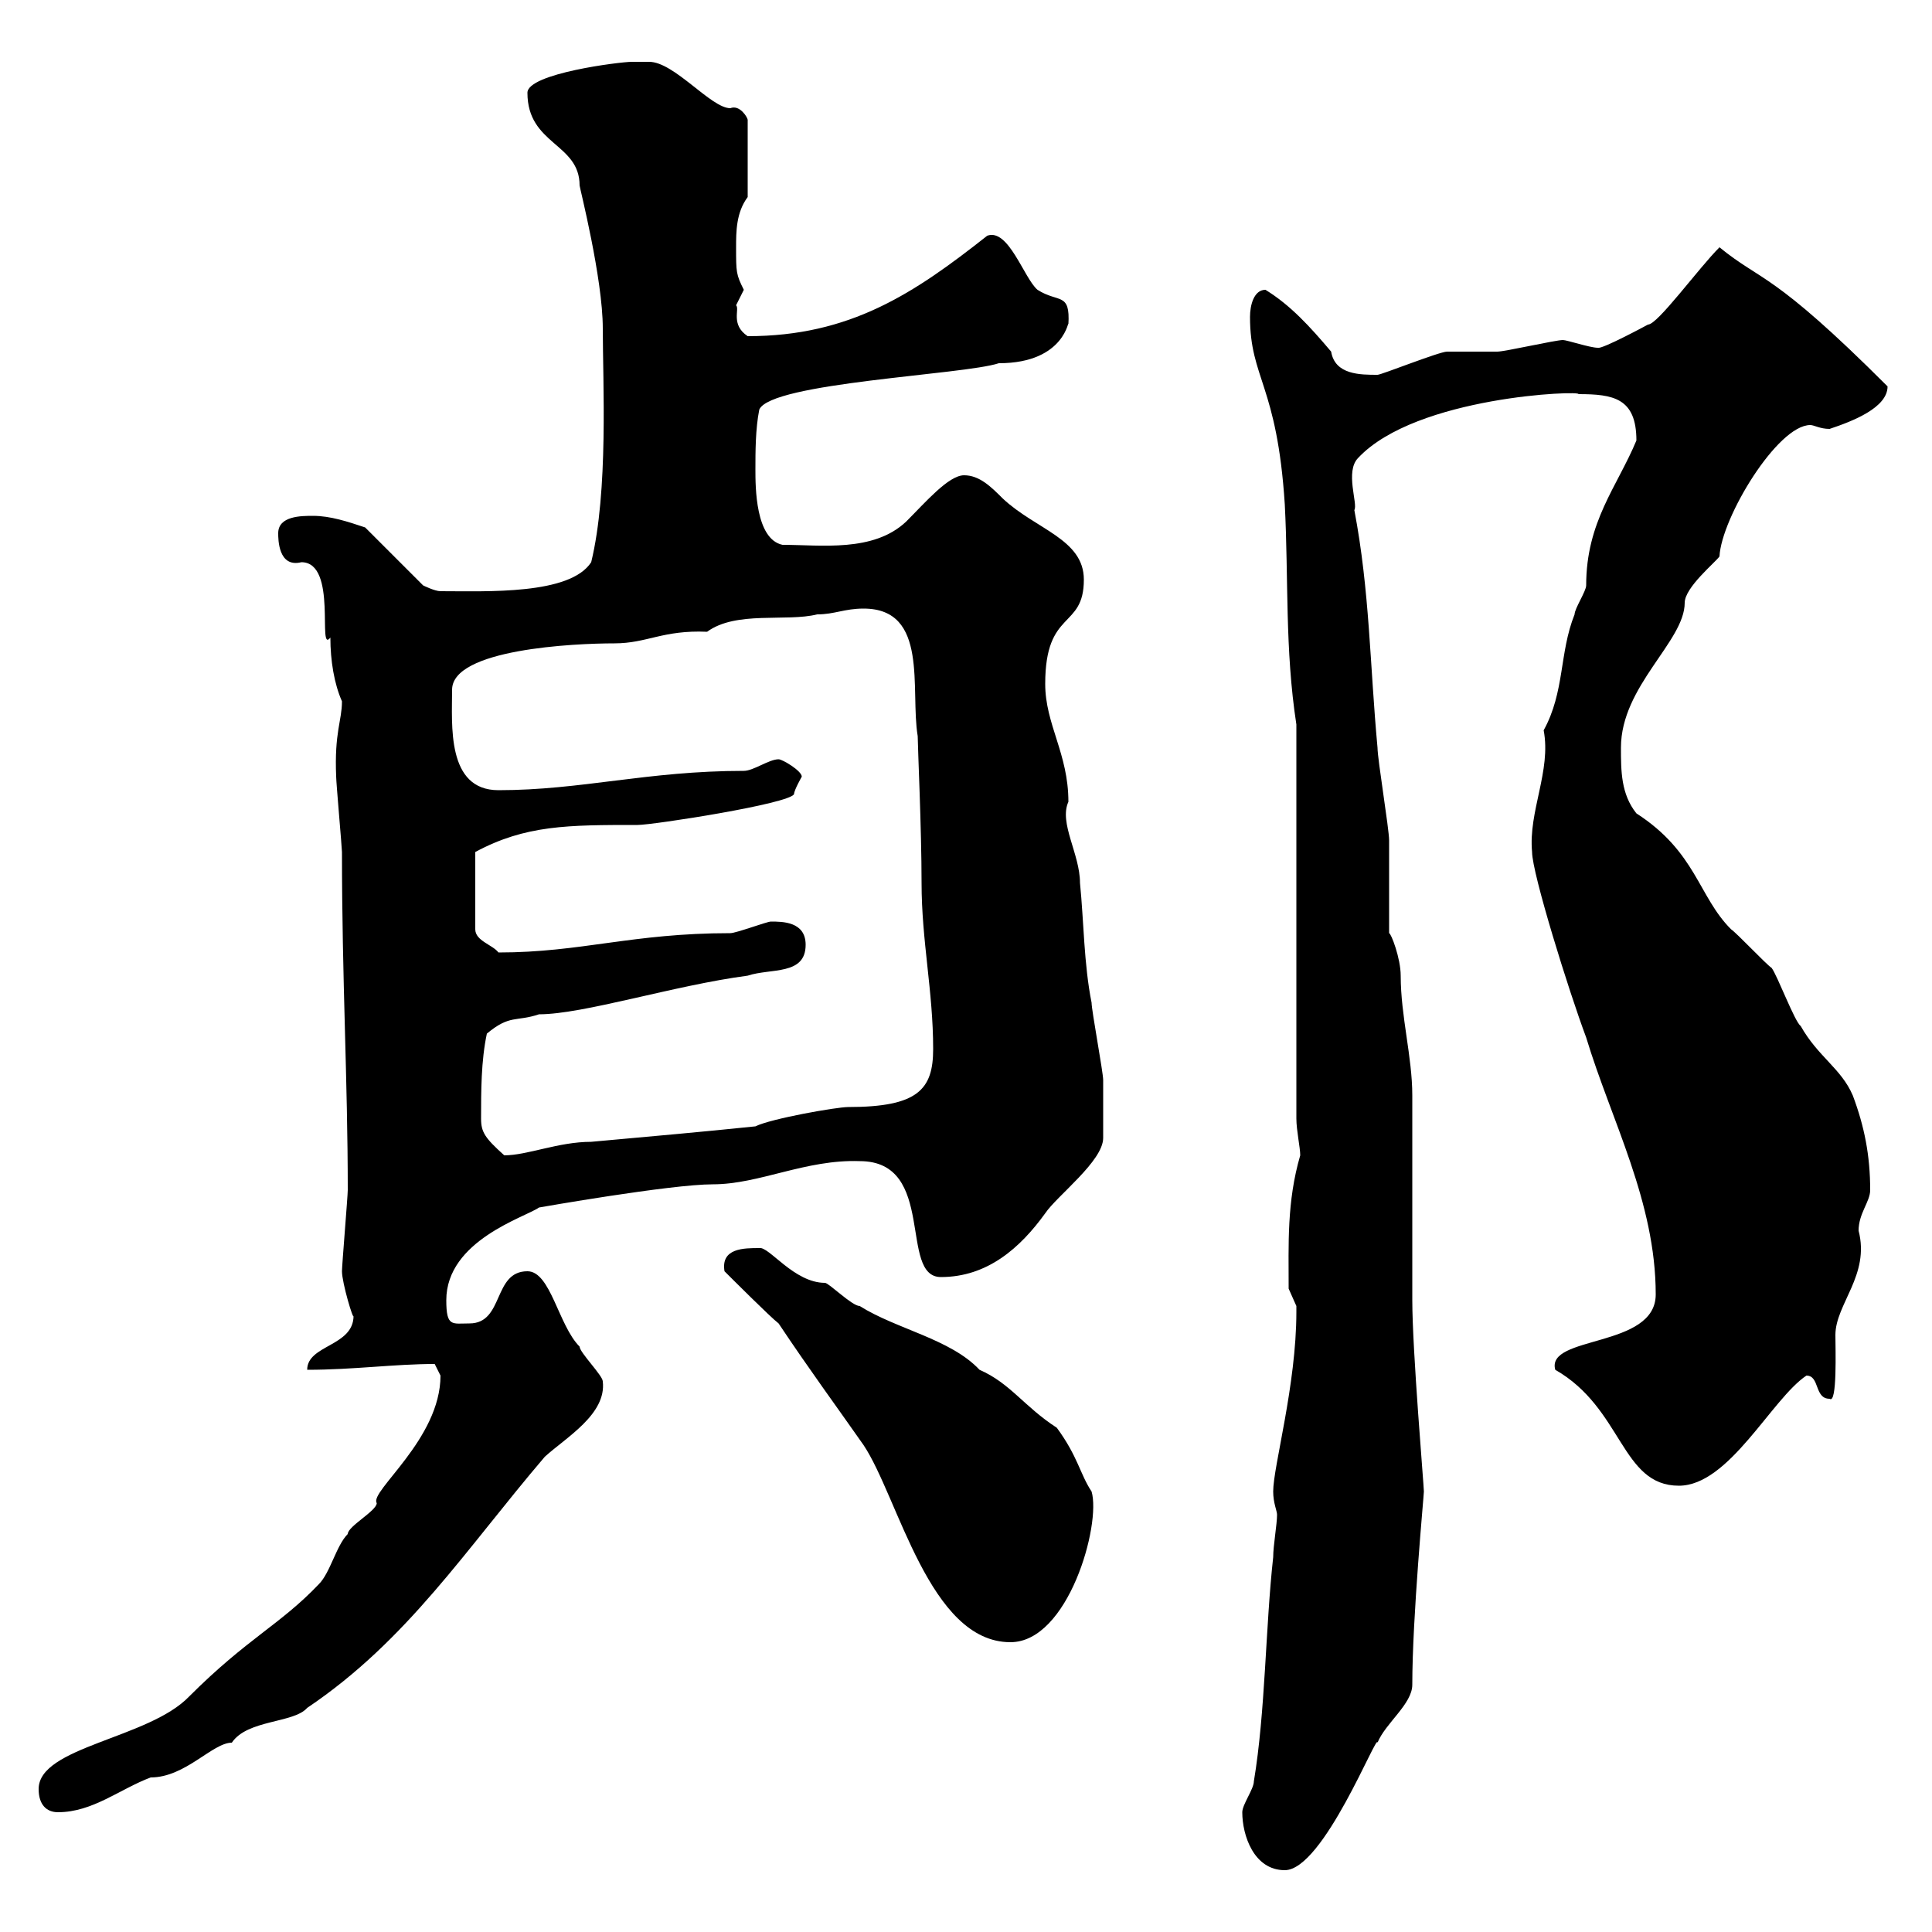 <svg xmlns="http://www.w3.org/2000/svg" xmlns:xlink="http://www.w3.org/1999/xlink" width="300" height="300"><path d="M192.90 281.40C192.90 285 194.70 290.40 199.50 290.40C205.50 290.40 213.90 268.80 213.90 270.60C215.10 267.60 219.30 264.60 219.30 261.60C219.30 251.10 221.10 232.20 221.10 231.60C221.10 230.70 219.30 209.70 219.30 201.90C219.30 197.40 219.30 174.90 219.30 170.10C219.30 164.10 217.50 157.80 217.50 151.50C217.50 148.80 216 144.90 215.70 144.90C215.70 143.10 215.70 132.30 215.70 130.50C215.70 128.70 213.90 117.90 213.90 116.10C212.70 103.20 212.70 91.80 210.30 79.20C210.90 78.30 208.80 73.20 210.90 71.10C219.90 61.50 245.70 60.60 245.10 61.20C250.50 61.20 254.10 61.80 254.10 68.40C251.10 75.60 246.30 81 246.30 90.90C246.30 91.80 244.50 94.50 244.50 95.40C242.10 101.40 243 107.40 239.70 113.40C240.90 119.70 237.30 126 237.90 132.30C237.90 135.60 243.60 153.90 246.30 161.10C250.20 174 257.10 186.60 257.10 201C257.10 209.40 240 207.30 241.50 212.70C252 218.70 251.70 230.70 260.70 230.70C268.50 230.70 275.10 217.20 280.50 213.60C282.60 213.60 281.70 217.20 284.10 217.20C285.30 218.10 285 209.40 285 207.30C285 202.50 290.40 198 288.60 191.10C288.60 188.40 290.40 186.60 290.40 184.80C290.40 179.40 289.50 174.90 287.70 170.10C285.90 165.90 282.30 164.10 279.60 159.30C278.70 158.70 276 151.50 275.10 150.30C274.20 149.70 269.70 144.90 268.80 144.30C263.70 139.20 263.40 132.30 254.10 126.30C251.70 123.30 251.70 119.70 251.70 116.10C251.70 106.50 261.60 99.60 261.60 93.60C261.60 91.20 266.40 87.30 267 86.40C267.30 80.40 276 66 281.10 66C281.70 66 282.60 66.60 284.10 66.60C287.70 65.40 293.10 63.30 293.10 60C275.10 42 273.60 43.80 267 38.40C263.70 41.70 257.40 50.40 255.90 50.40C255.90 50.40 248.70 54.30 248.10 54C246.90 54 243.30 52.80 242.70 52.80C241.50 52.80 233.70 54.60 232.50 54.60C231.90 54.60 225.30 54.60 224.70 54.60C223.50 54.60 214.50 58.20 213.90 58.20C211.20 58.20 207.30 58.20 206.70 54.60C203.40 50.70 200.40 47.40 196.50 45C194.70 45 194.10 47.40 194.10 49.20C194.10 58.80 198.30 59.70 199.50 78.30C200.10 90 199.50 100.80 201.30 112.50L201.30 173.70C201.30 175.50 201.90 178.20 201.90 179.40C199.80 186.60 200.10 193.20 200.10 200.10C200.10 200.10 201.30 202.80 201.30 202.80C201.30 203.70 201.30 203.70 201.30 203.70C201.30 215.10 197.70 227.70 197.70 231.60C197.70 233.40 198.30 234.60 198.30 235.20C198.30 236.70 197.70 240 197.70 241.80C196.50 252.60 196.50 265.80 194.70 276.60C194.70 277.80 192.90 280.20 192.90 281.40ZM6 277.80C6 280.20 7.20 281.40 9 281.40C14.40 281.40 18.60 277.80 23.40 276C28.80 276 33 270.60 36 270.60C38.40 267 45.60 267.60 47.70 265.20C63.30 254.70 72.30 240.60 84.60 226.20C87.90 223.20 94.20 219.60 93.60 214.50C93.60 213.60 90 210 90 209.10C86.70 205.80 85.50 197.40 81.90 197.40C76.50 197.40 78.30 205.50 72.90 205.50C70.20 205.50 69.30 206.10 69.30 201.90C69.30 192.60 81.60 189 83.70 187.50C83.70 187.50 104.10 183.90 110.70 183.90C117.90 183.90 125.10 180 133.50 180.30C145.50 180.30 139.50 198.30 146.10 198.30C153.30 198.30 158.40 193.80 162.30 188.40C164.10 185.70 171.30 180.30 171.30 176.70C171.30 174.90 171.30 169.80 171.30 167.70C171.30 166.50 169.50 156.90 169.50 155.70C168.30 149.70 168.30 143.10 167.70 137.10C167.70 132.60 164.40 127.80 165.90 124.50C165.90 117 162.30 112.50 162.30 106.20C162.30 94.50 168.30 97.80 168.30 90C168.30 83.70 160.80 82.20 155.70 77.40C153.90 75.60 152.10 73.80 149.70 73.80C147.30 73.80 143.70 78 140.70 81C135.60 85.80 127.50 84.60 121.50 84.60C117.30 83.70 117.30 75.60 117.30 72.90C117.30 70.20 117.30 66.60 117.90 63.60C119.70 59.40 149.70 58.20 155.10 56.40C165.60 56.40 165.90 49.20 165.90 50.40C166.20 45.30 164.40 47.10 161.10 45C159 43.20 156.60 35.40 153.30 36.60C141.90 45.60 132 52.20 116.10 52.20C113.40 50.40 114.90 48 114.30 47.40C114.30 47.40 115.50 45 115.50 45C114.30 42.60 114.30 42.30 114.30 38.40C114.30 36 114.30 33 116.10 30.60L116.10 18.60C116.10 18.30 114.90 16.20 113.40 16.80C110.40 16.80 104.70 9.60 100.80 9.60C100.80 9.60 99 9.60 98.10 9.60C96.30 9.60 81.90 11.40 81.90 14.40C81.90 22.50 90 22.20 90 28.80C90 29.10 93.60 43.20 93.60 51C93.60 59.40 94.50 76.20 91.80 87.30C88.50 92.40 75.60 91.80 68.40 91.80C67.50 91.80 65.70 90.90 65.70 90.90L56.70 81.90C54 81 51.30 80.10 48.60 80.10C46.80 80.10 43.20 80.10 43.20 82.80C43.20 83.70 43.20 88.20 46.80 87.30C52.50 87.30 49.20 101.70 51.30 99C51.30 102.60 51.90 106.20 53.10 108.90C53.10 111.90 51.90 113.70 52.20 120.60C52.20 121.50 53.10 131.70 53.10 132.30C53.10 152.10 54 167.70 54 184.80C54 185.70 53.10 196.50 53.10 197.40C53.10 199.20 54.90 205.20 54.90 204.30C54.90 209.10 47.70 208.80 47.70 212.70C54.90 212.70 61.20 211.80 67.50 211.80C67.50 211.80 68.40 213.60 68.40 213.60C68.40 223.50 57.30 231.60 58.50 233.40C58.50 234.60 54 237 54 238.20C52.20 240 51.30 244.20 49.50 246C43.50 252.30 38.40 254.40 29.40 263.40C23.10 270 6 271.20 6 277.80ZM112.50 197.40C113.40 198.30 119.70 204.60 120.90 205.50C125.70 212.70 129.90 218.40 134.10 224.40C139.50 232.50 144.30 255 156.90 255C165.90 255 171 236.70 169.50 231.60C167.70 228.90 167.40 226.20 164.10 221.70C159 218.40 156.90 214.80 152.10 212.70C147.60 207.90 139.20 206.40 133.50 202.80C132.30 202.80 128.70 199.20 128.10 199.20C123.30 199.20 119.40 193.50 117.90 193.80C115.50 193.80 111.90 193.80 112.50 197.40ZM74.70 173.70C74.70 169.50 74.70 164.70 75.60 160.50C79.20 157.50 80.10 158.70 83.70 157.50C90.60 157.50 104.70 153 116.10 151.50C119.70 150.30 125.10 151.50 125.10 146.70C125.10 143.10 121.50 143.10 119.70 143.10C119.10 143.10 114.30 144.90 113.40 144.90C98.10 144.90 90.30 147.90 77.40 147.90C76.50 146.70 73.80 146.10 73.80 144.30L73.80 132.30C81.60 128.10 88.20 128.10 99 128.10C101.40 128.10 122.70 124.80 123.30 123.30C123.30 122.70 124.50 120.60 124.50 120.60C124.50 119.70 121.50 117.90 120.90 117.90C119.40 117.90 117 119.70 115.50 119.70C100.50 119.70 90.30 122.70 77.40 122.70C69.30 122.70 70.20 112.50 70.20 107.10C70.20 100.80 89.10 99.90 95.40 99.90C100.50 99.90 102.90 97.80 109.80 98.10C114.30 94.80 122.10 96.60 126.90 95.40C129.60 95.40 131.10 94.50 134.10 94.50C144.30 94.50 141.30 107.10 142.50 114.30C142.50 115.80 143.10 128.70 143.10 137.10C143.10 146.10 144.90 153.90 144.90 162.90C144.90 169.20 142.50 171.90 131.70 171.90C129.90 171.90 119.70 173.70 117.30 174.90C108.60 175.80 101.70 176.40 91.80 177.30C86.70 177.30 81.90 179.40 78.30 179.40C75.30 176.70 74.70 175.80 74.70 173.70Z"/></svg>
